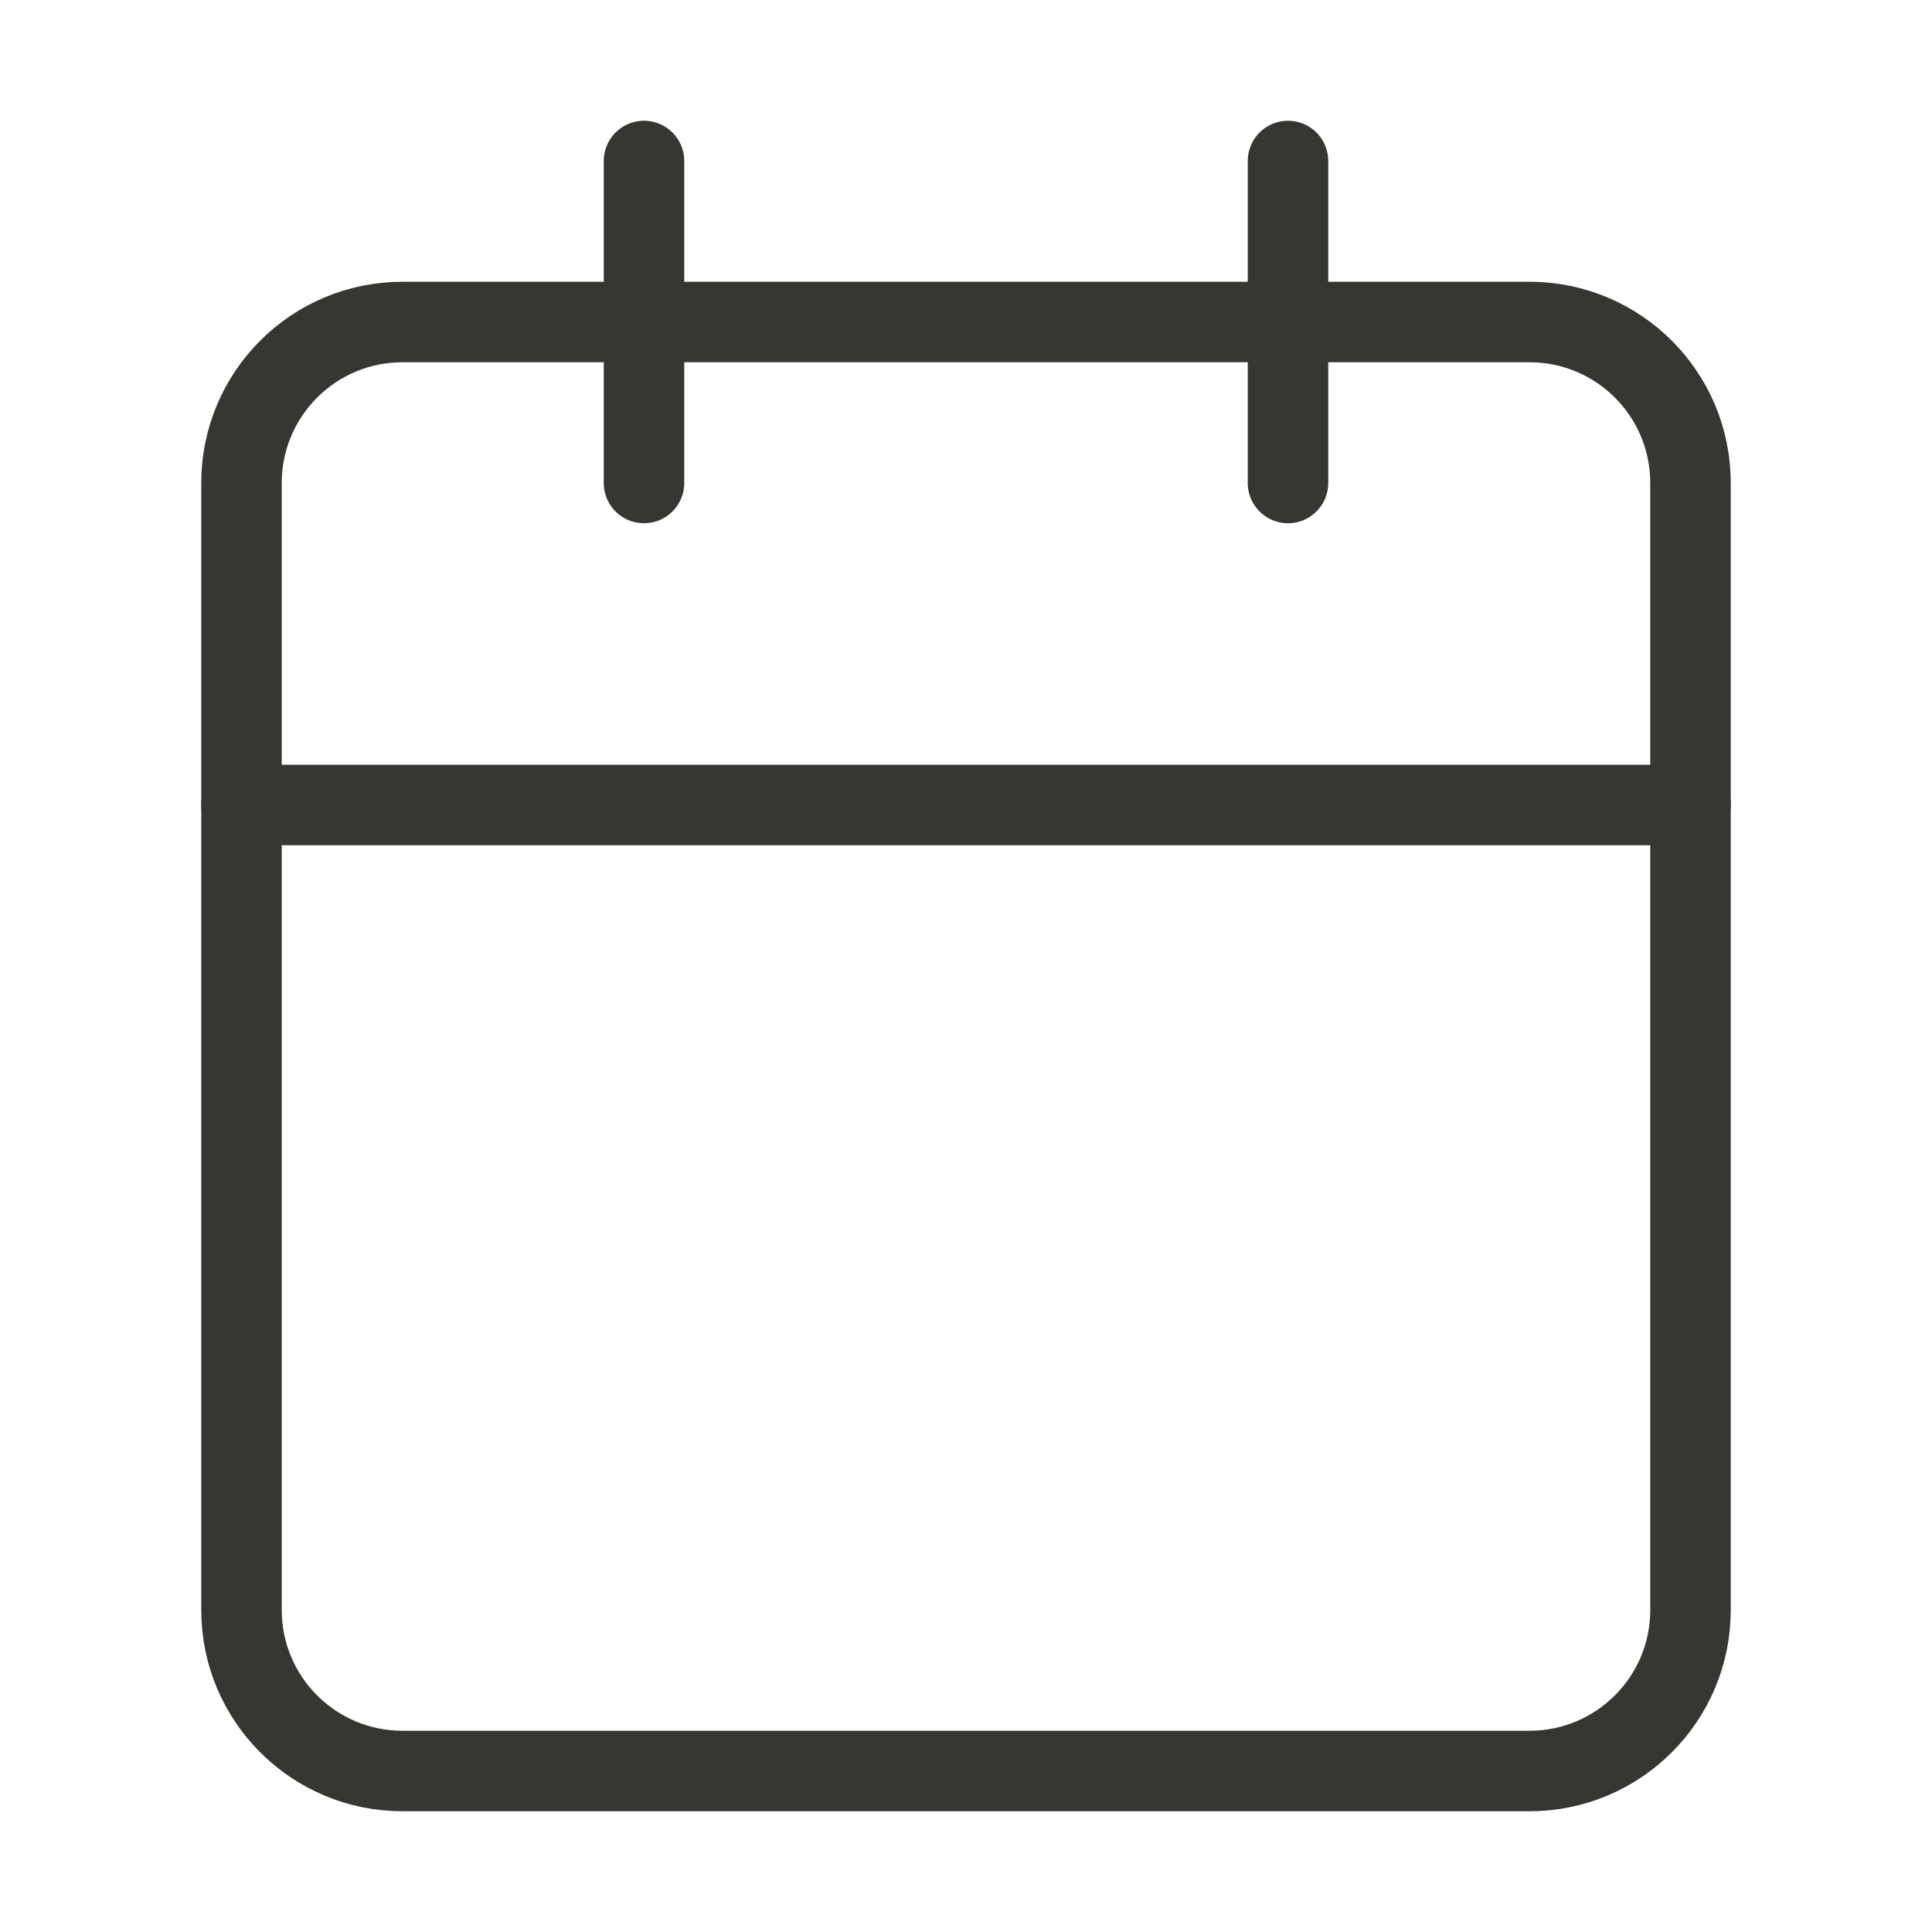 <?xml version="1.0" encoding="UTF-8"?> <svg xmlns="http://www.w3.org/2000/svg" width="24" height="24" viewBox="0 0 24 24" fill="none"> <path d="M19 4H5C3.895 4 3 4.895 3 6V20C3 21.105 3.895 22 5 22H19C20.105 22 21 21.105 21 20V6C21 4.895 20.105 4 19 4Z" stroke="#373632" stroke-linecap="round" stroke-linejoin="round"></path> <path d="M16 2V6" stroke="#373632" stroke-linecap="round" stroke-linejoin="round"></path> <path d="M8 2V6" stroke="#373632" stroke-linecap="round" stroke-linejoin="round"></path> <path d="M3 10H21" stroke="#373632" stroke-linecap="round" stroke-linejoin="round"></path> </svg> 